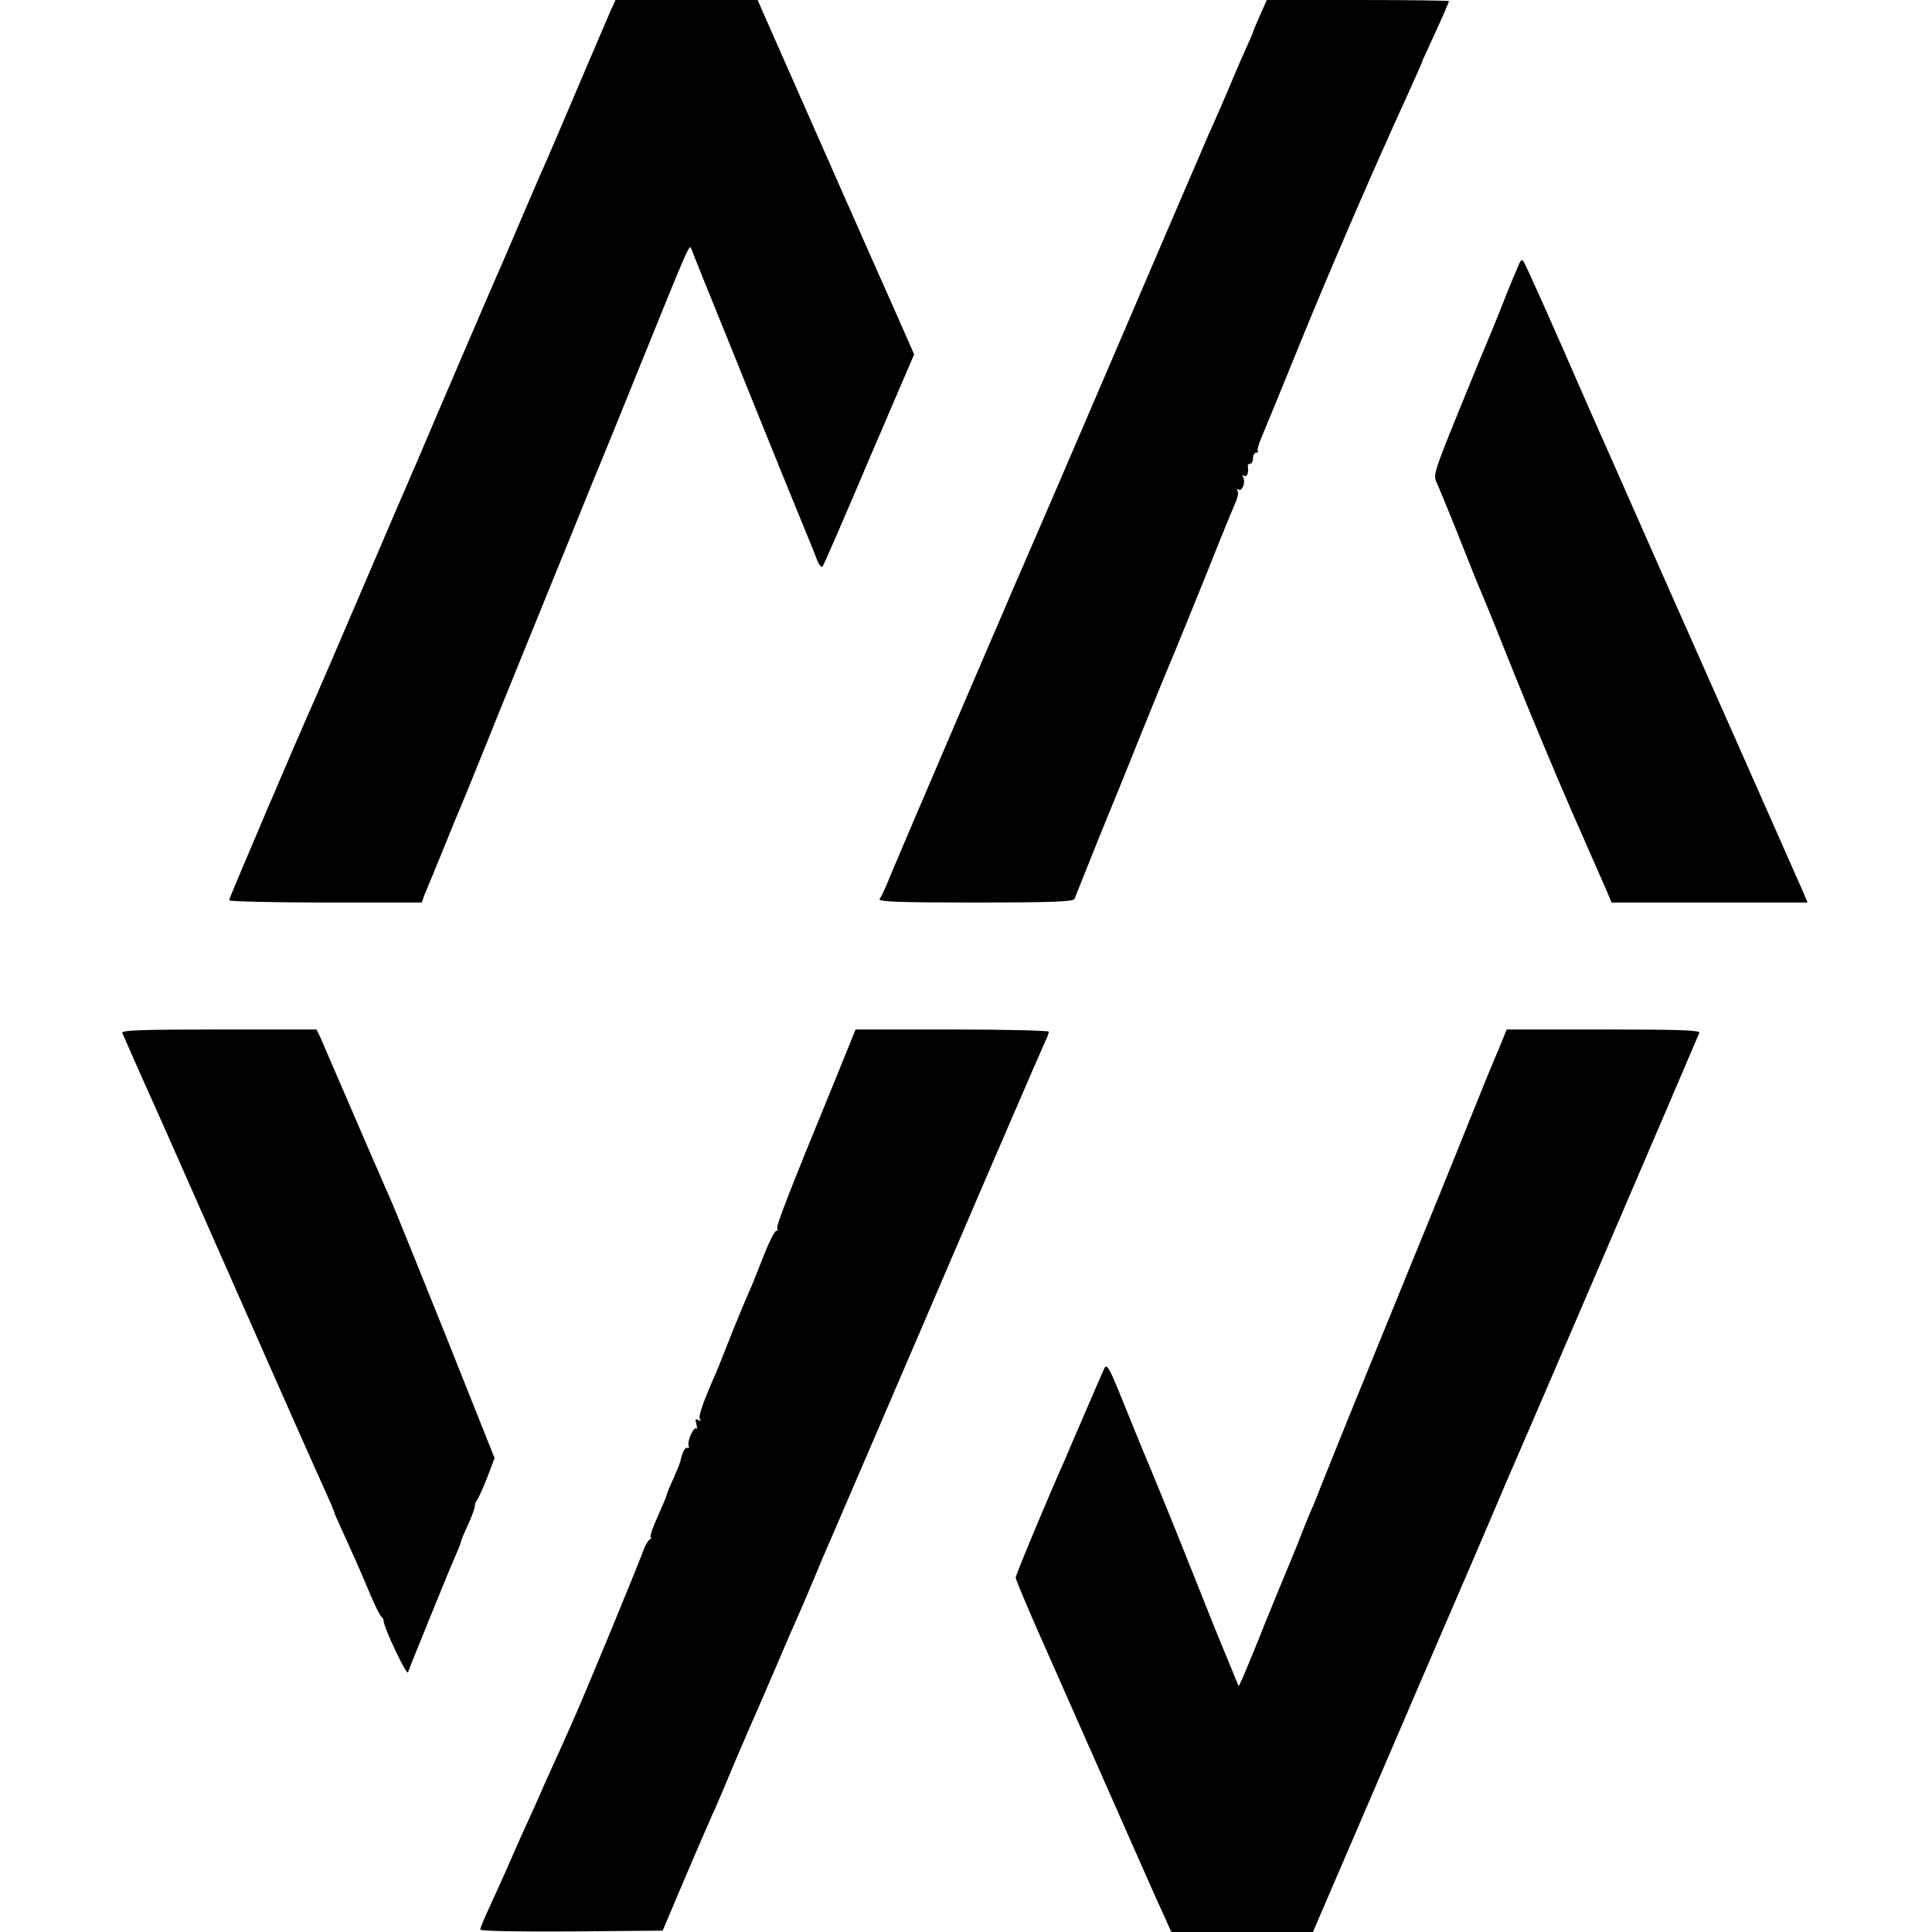 <?xml version="1.0" standalone="no"?>
<!DOCTYPE svg PUBLIC "-//W3C//DTD SVG 20010904//EN"
 "http://www.w3.org/TR/2001/REC-SVG-20010904/DTD/svg10.dtd">
<svg version="1.0" xmlns="http://www.w3.org/2000/svg"
 width="700pt" height="700pt" viewBox="0 0 700 700"
 preserveAspectRatio="xMidYMid meet">
<g transform="translate(0,700) scale(0.1,-0.1)"
fill="#000000" stroke="none">
<path d="M2211 6958 c-10 -24 -65 -151 -121 -283 -56 -132 -110 -258 -120
-280 -10 -22 -46 -105 -80 -185 -34 -80 -68 -158 -75 -175 -14 -29 -280 -650
-305 -710 -7 -16 -22 -50 -32 -74 -11 -24 -89 -207 -174 -405 -85 -199 -159
-370 -164 -381 -55 -122 -310 -719 -310 -727 0 -4 157 -8 349 -8 l349 0 12 33
c7 17 19 46 26 62 7 17 29 71 49 120 20 50 40 99 45 110 5 11 43 103 84 205
41 102 111 275 156 385 45 110 124 306 177 435 52 129 101 249 108 265 7 17
66 161 130 320 191 472 183 452 191 430 4 -11 61 -153 127 -315 65 -162 157
-389 204 -505 47 -115 91 -223 98 -240 7 -16 18 -45 25 -63 7 -18 16 -29 20
-25 4 4 80 179 169 389 l163 380 -57 130 c-32 71 -145 327 -252 569 -107 242
-209 473 -226 512 l-32 73 -257 0 -258 0 -19 -42z"/>
<path d="M4565 6944 c-14 -31 -25 -58 -25 -60 0 -2 -11 -27 -24 -56 -13 -29
-36 -81 -50 -115 -24 -58 -65 -152 -86 -198 -5 -11 -149 -346 -320 -745 -171
-399 -317 -738 -325 -755 -7 -16 -20 -46 -28 -65 -9 -19 -119 -277 -247 -574
-127 -296 -238 -557 -247 -580 -9 -22 -21 -47 -26 -53 -7 -10 63 -13 346 -13
275 0 356 3 360 13 40 101 132 329 142 352 7 17 52 127 99 245 48 118 91 224
96 235 9 20 120 291 191 470 22 55 47 115 55 133 8 18 12 37 8 44 -4 6 -3 8 4
4 13 -8 26 29 16 45 -4 8 -3 9 4 5 11 -6 17 12 13 37 0 4 3 7 9 7 5 0 10 9 10
20 0 11 5 20 12 20 6 0 9 3 5 6 -3 3 4 27 15 52 11 26 74 180 140 342 101 249
265 628 379 877 39 86 62 137 63 143 1 3 9 21 18 40 37 79 78 172 78 176 0 2
-149 4 -330 4 l-330 0 -25 -56z"/>
<path d="M5504 6044 c-4 -10 -15 -37 -25 -59 -9 -22 -31 -76 -48 -120 -18 -44
-36 -89 -41 -100 -5 -11 -52 -125 -104 -253 -88 -217 -94 -234 -81 -260 7 -15
36 -85 65 -157 58 -147 86 -216 105 -260 7 -16 58 -142 113 -280 55 -137 148
-360 207 -495 59 -135 116 -264 126 -287 l18 -43 355 0 355 0 -18 43 c-23 53
-408 922 -426 962 -8 17 -77 174 -155 350 -78 176 -147 334 -155 350 -7 17
-22 50 -33 75 -139 319 -236 537 -243 544 -5 6 -11 1 -15 -10z"/>
<path d="M443 3258 c9 -22 124 -281 150 -338 13 -30 65 -147 115 -260 190
-431 445 -1008 473 -1068 16 -35 29 -66 29 -68 0 -3 11 -29 24 -57 44 -96 76
-168 108 -245 18 -42 36 -78 40 -80 4 -2 8 -9 8 -15 0 -23 84 -200 88 -186 3
8 36 91 74 184 73 179 77 189 102 247 9 20 16 39 16 42 0 3 11 30 25 60 14 30
25 61 25 68 0 8 4 18 9 24 4 5 21 41 36 80 l27 71 -177 444 c-98 244 -186 462
-196 484 -46 105 -94 215 -167 385 -44 102 -85 197 -92 213 l-13 27 -355 0
c-279 0 -353 -3 -349 -12z"/>
<path d="M3091 3248 c-5 -13 -34 -84 -64 -158 -166 -404 -216 -533 -211 -541
3 -5 1 -9 -4 -9 -5 0 -24 -37 -42 -82 -18 -46 -38 -96 -45 -113 -25 -57 -64
-150 -95 -230 -17 -44 -37 -93 -45 -110 -42 -97 -55 -137 -49 -147 5 -7 3 -8
-6 -3 -10 6 -12 3 -7 -14 3 -13 3 -20 0 -17 -9 9 -34 -46 -28 -61 2 -8 1 -12
-4 -9 -8 5 -20 -18 -26 -49 -1 -5 -12 -32 -24 -60 -13 -27 -24 -54 -25 -60 -3
-11 -11 -30 -45 -107 -11 -27 -17 -48 -13 -48 4 0 2 -4 -4 -8 -6 -4 -16 -20
-22 -37 -22 -61 -221 -544 -265 -640 -24 -55 -57 -127 -72 -160 -15 -33 -33
-73 -40 -90 -7 -16 -25 -57 -40 -89 -15 -32 -35 -77 -45 -100 -22 -51 -52
-119 -96 -215 -19 -40 -34 -77 -34 -82 0 -6 137 -8 330 -7 l331 3 89 210 c50
116 94 219 100 230 5 11 37 85 70 165 34 80 70 163 80 185 10 23 39 90 65 150
53 125 65 152 93 215 11 25 32 74 47 110 30 73 46 109 68 160 8 19 183 424
387 900 204 476 378 878 386 894 8 16 14 33 14 38 0 4 -158 8 -350 8 l-350 0
-9 -22z"/>
<path d="M5444 3233 c-8 -21 -19 -47 -24 -58 -5 -11 -43 -103 -84 -205 -80
-200 -118 -293 -372 -915 -92 -225 -175 -432 -186 -460 -10 -27 -25 -63 -33
-80 -7 -16 -27 -66 -44 -110 -18 -44 -36 -89 -41 -100 -5 -11 -39 -94 -76
-185 -36 -91 -73 -180 -81 -198 l-15 -32 -85 207 c-46 115 -94 235 -107 268
-28 71 -132 327 -151 370 -7 17 -40 97 -73 179 -49 123 -61 146 -70 130 -5
-10 -35 -80 -67 -154 -32 -74 -66 -153 -75 -175 -56 -124 -180 -421 -180 -431
0 -6 36 -92 79 -190 44 -99 159 -359 256 -579 97 -220 188 -426 203 -457 l26
-58 257 0 256 0 268 623 c147 342 275 640 285 662 10 22 50 117 90 210 40 94
80 188 90 210 26 58 656 1525 667 1553 4 9 -69 12 -346 12 l-352 0 -15 -37z"/>
</g>
</svg>
